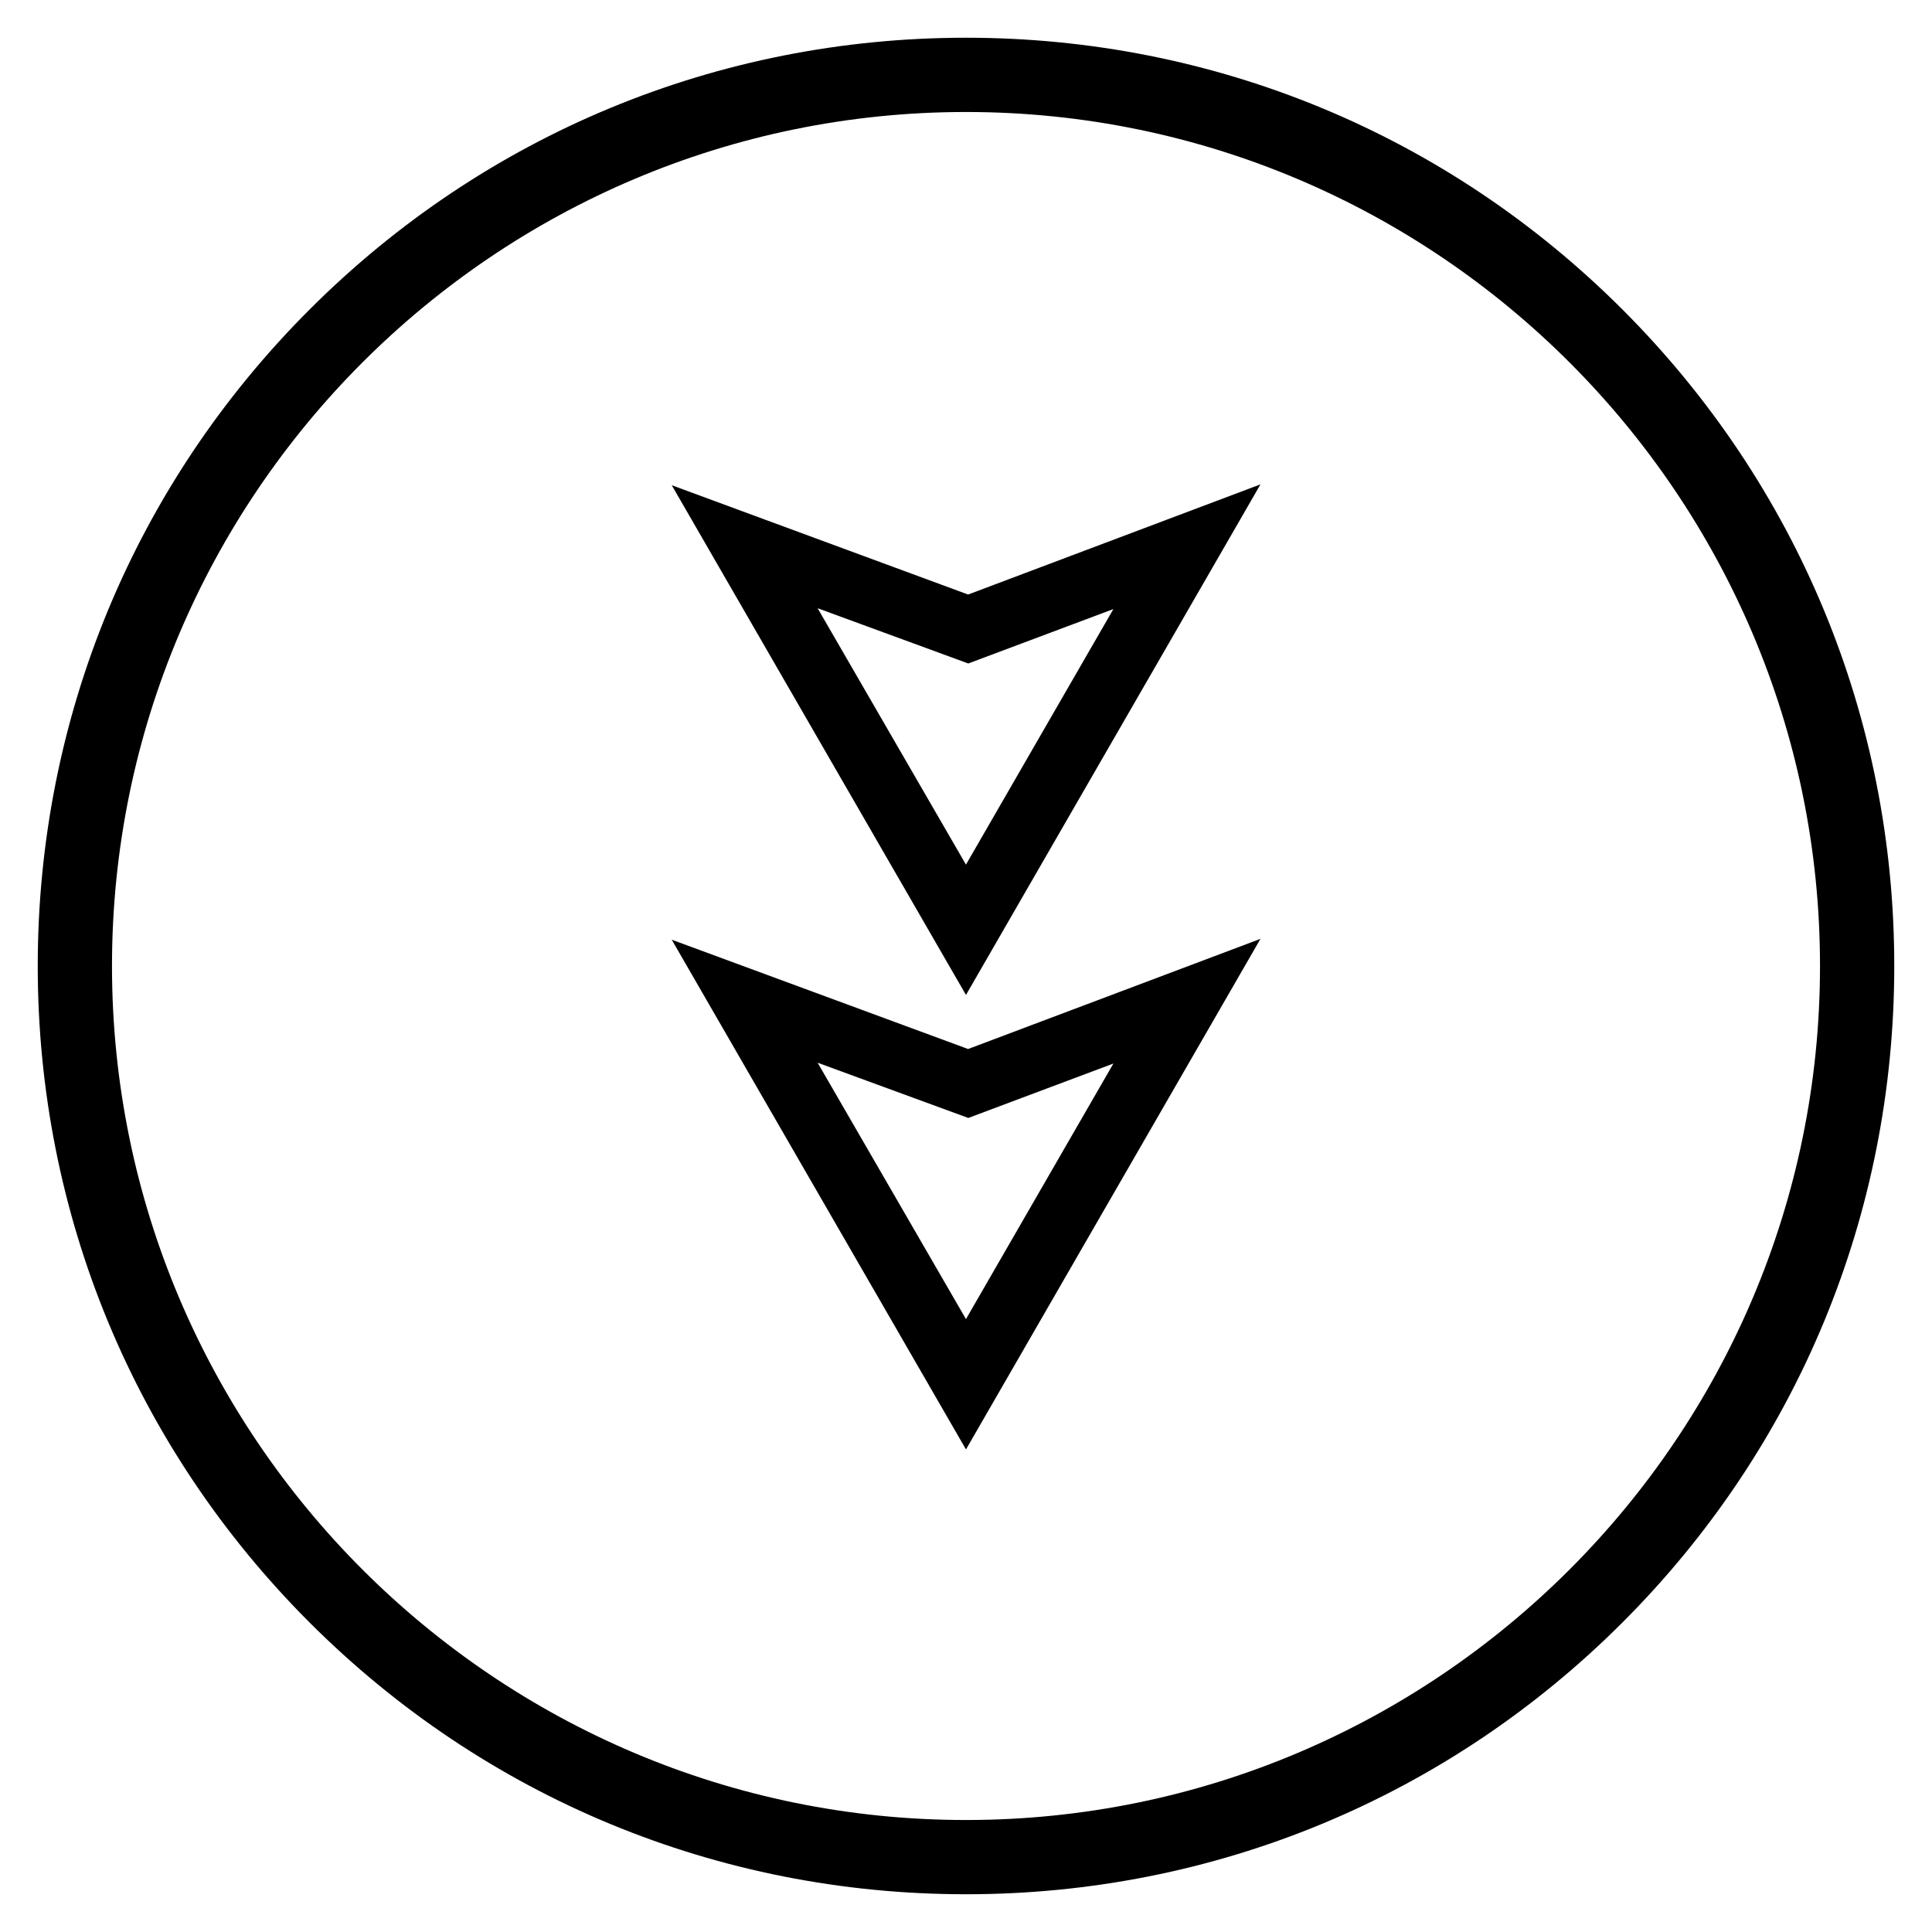 <?xml version="1.0" encoding="UTF-8"?>
<!-- The Best Svg Icon site in the world: iconSvg.co, Visit us! https://iconsvg.co -->
<svg width="800px" height="800px" version="1.1" viewBox="144 144 512 512" xmlns="http://www.w3.org/2000/svg">
 <defs>
  <clipPath id="b">
   <path d="m193 263h414v388.9h-414z"/>
  </clipPath>
  <clipPath id="a">
   <path d="m193 148.09h414v388.91h-414z"/>
  </clipPath>
 </defs>
 <path d="m646 400c0 65.73-25.586 127.53-72.027 173.97-46.449 46.441-108.24 72.027-173.97 72.027s-127.53-25.586-173.97-72.027c-46.445-46.449-72.031-108.24-72.031-173.97 0-65.734 25.586-127.53 72.031-173.97 46.445-46.445 108.24-72.031 173.97-72.031 65.73 0 127.53 25.586 173.97 72.027 46.441 46.449 72.027 108.24 72.027 173.98zm-472.32 0c0 124.77 101.55 226.32 226.32 226.32 124.77 0 226.32-101.55 226.32-226.32 0-124.77-101.55-226.32-226.32-226.32-124.77 0-226.32 101.55-226.32 226.32z"/>
 <path d="m466.91 402.26-66.914 116.02-66.914-115.91 67.504 24.895zm-66.91 101.16 50.184-86.984-49.594 18.598-50.973-18.695z"/>
 <g clip-path="url(#b)">
  <path transform="matrix(.984 0 0 .984 148.09 148.09)" d="m324 258.3-68.002 117.9-68.002-117.8 68.601 25.299zm-67.998 102.8 50.999-88.398-50.4 18.9-51.801-18.999z" fill="none" stroke="#000000" stroke-miterlimit="10" stroke-width="10"/>
 </g>
 <path d="m466.91 281.82-66.914 116.02-66.91-115.92 67.504 24.895zm-66.91 101.16 50.184-86.984-49.594 18.598-50.973-18.695z"/>
 <g clip-path="url(#a)">
  <path transform="matrix(.984 0 0 .984 148.09 148.09)" d="m324 135.9-68.002 117.9-67.998-117.8 68.601 25.299zm-67.998 102.8 50.999-88.398-50.4 18.9-51.801-18.999z" fill="none" stroke="#000000" stroke-miterlimit="10" stroke-width="10"/>
 </g>
</svg>